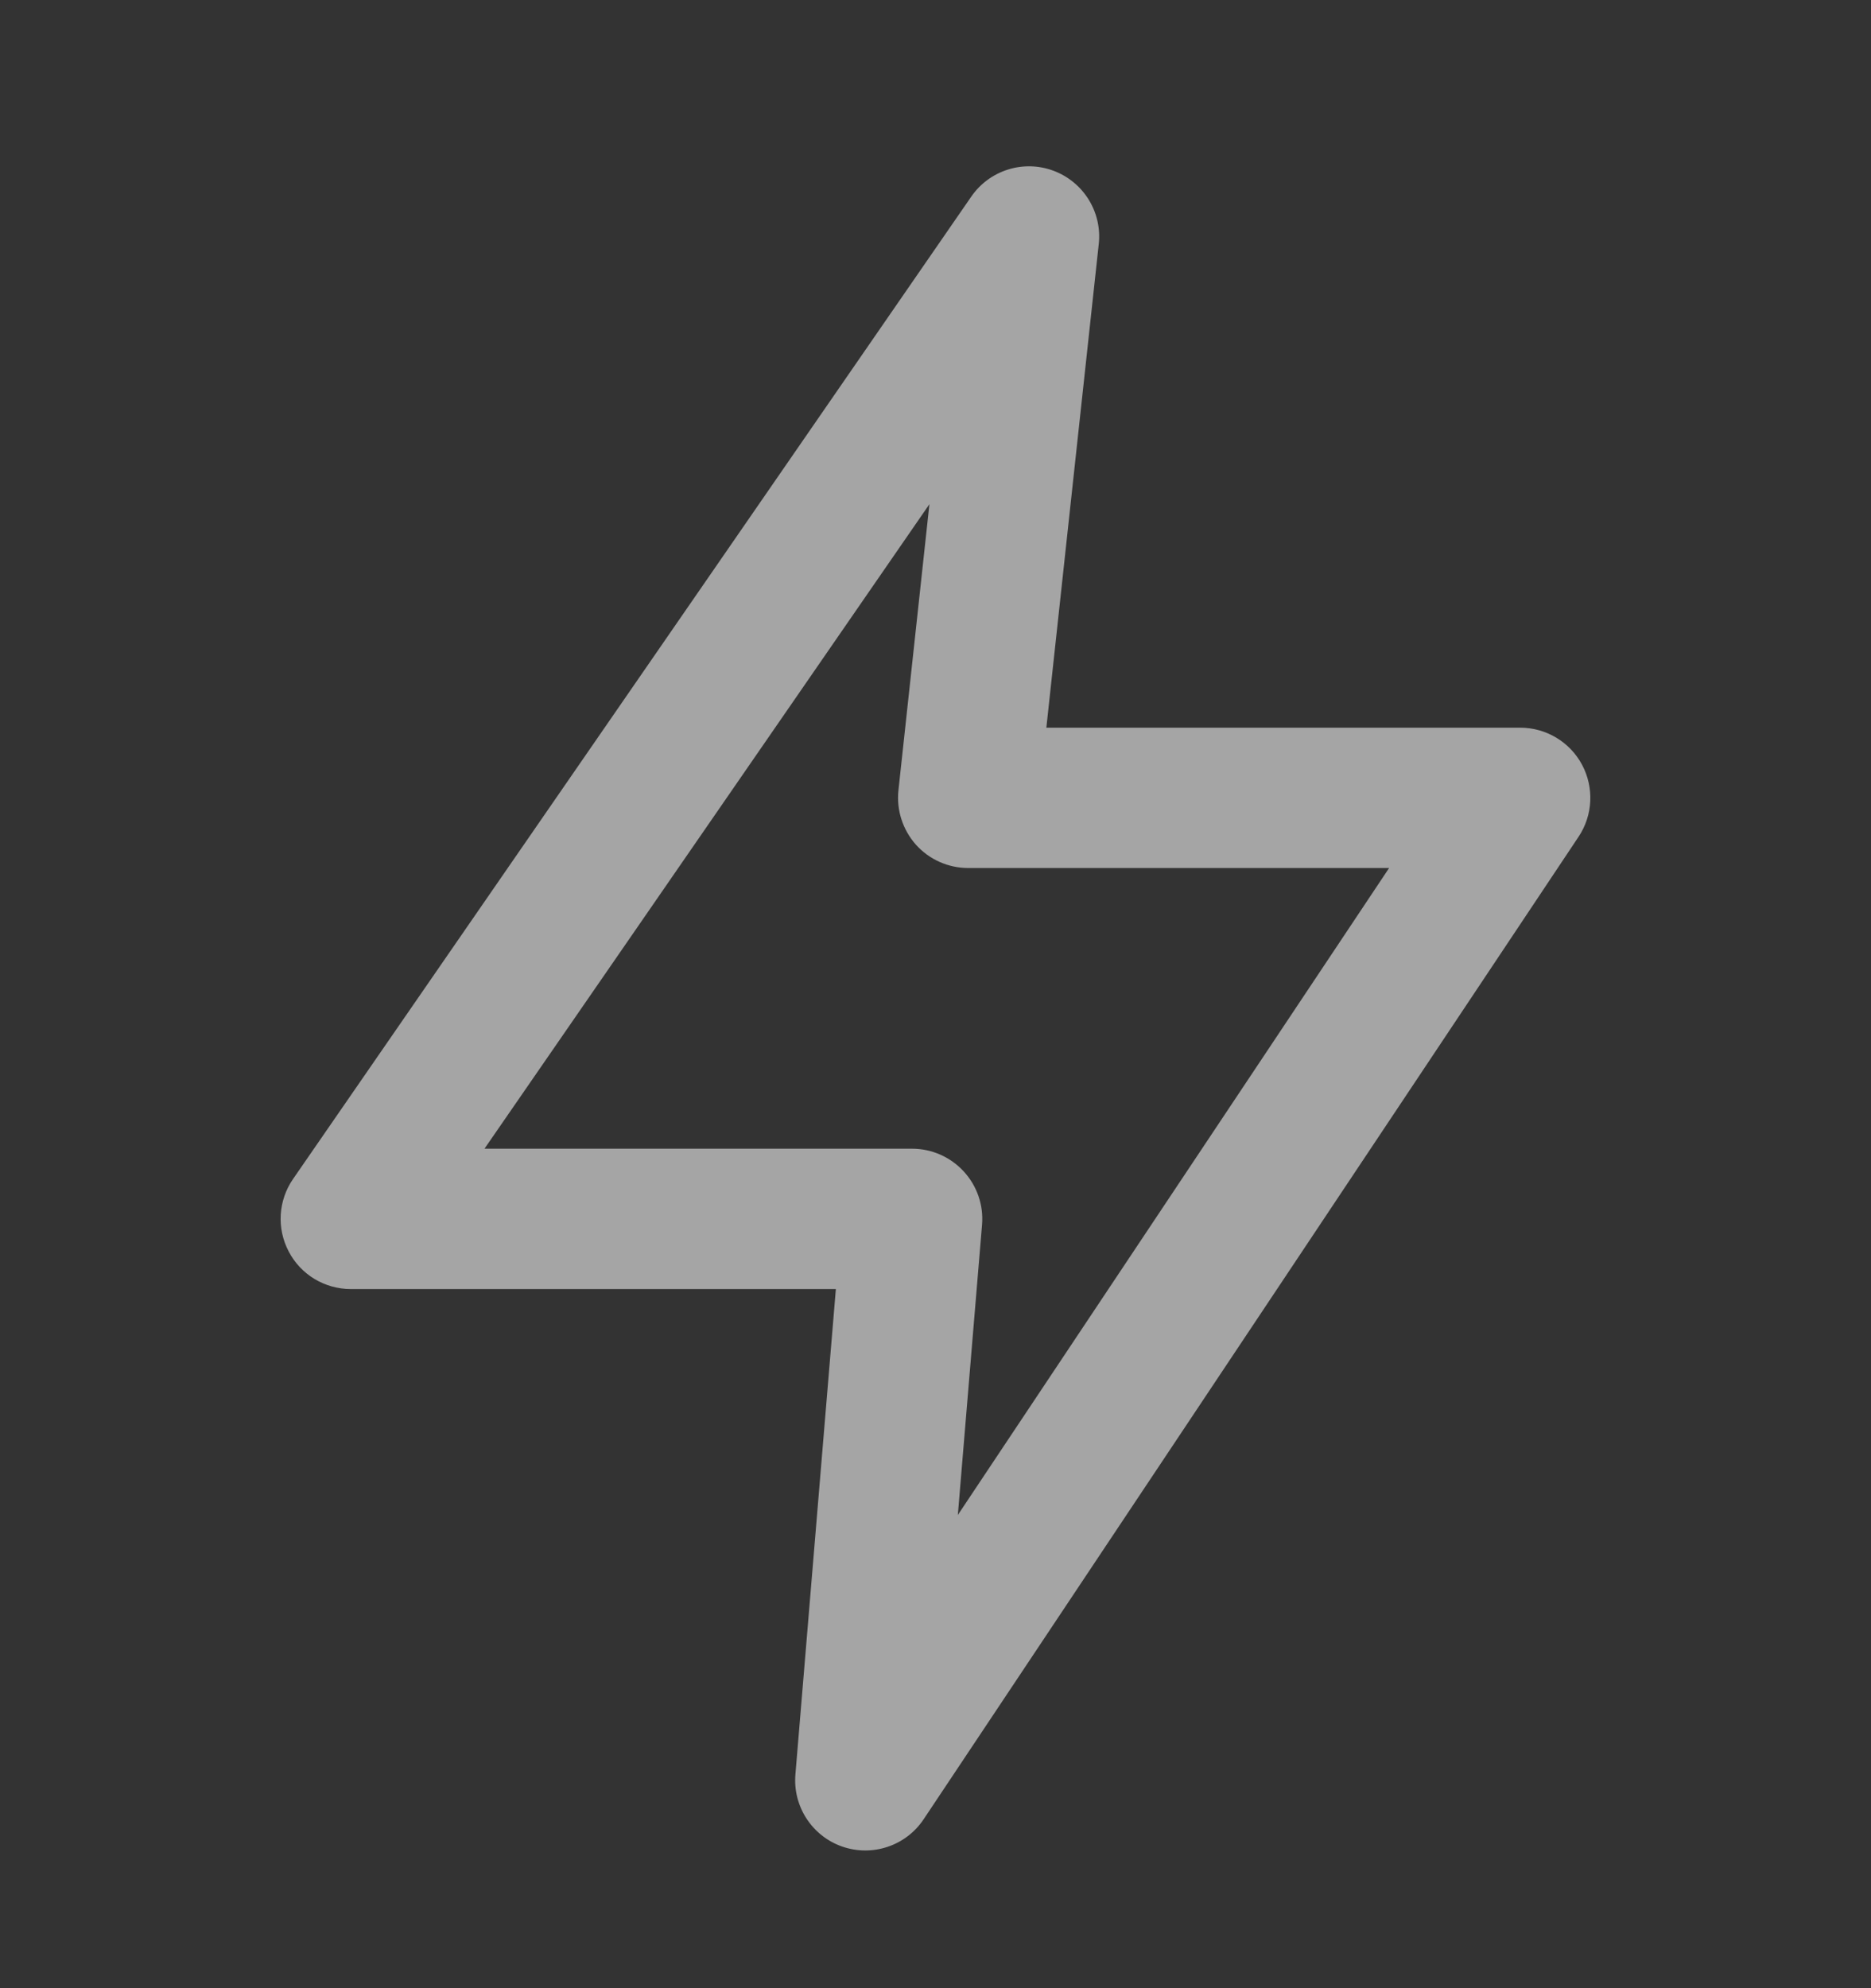 <svg width="16" height="17" viewBox="0 0 16 17" fill="none" xmlns="http://www.w3.org/2000/svg">
<rect x="0" y="0" width="16" height="17" fill="#333333" stroke="none"/>
<g id="Before Icon">
<path id="Icon" fill-rule="evenodd" clip-rule="evenodd" d="M9.009 1.46C9.266 1.556 9.426 1.814 9.396 2.087L8.948 6.222H13C13.221 6.222 13.425 6.344 13.529 6.539C13.633 6.734 13.622 6.971 13.499 7.155L7.899 15.555C7.747 15.783 7.461 15.879 7.202 15.789C6.944 15.699 6.779 15.445 6.802 15.172L7.148 11.022H3C2.777 11.022 2.572 10.899 2.469 10.701C2.365 10.504 2.379 10.265 2.506 10.081L8.306 1.681C8.462 1.455 8.752 1.364 9.009 1.46ZM4.143 9.822H7.8C7.968 9.822 8.128 9.893 8.241 10.016C8.355 10.139 8.412 10.305 8.398 10.472L8.191 12.954L11.879 7.422H8.28C8.11 7.422 7.947 7.35 7.833 7.223C7.72 7.096 7.665 6.927 7.683 6.758L7.948 4.311L4.143 9.822Z" fill="white" fill-opacity="0.56"/>
</g>
</svg>

